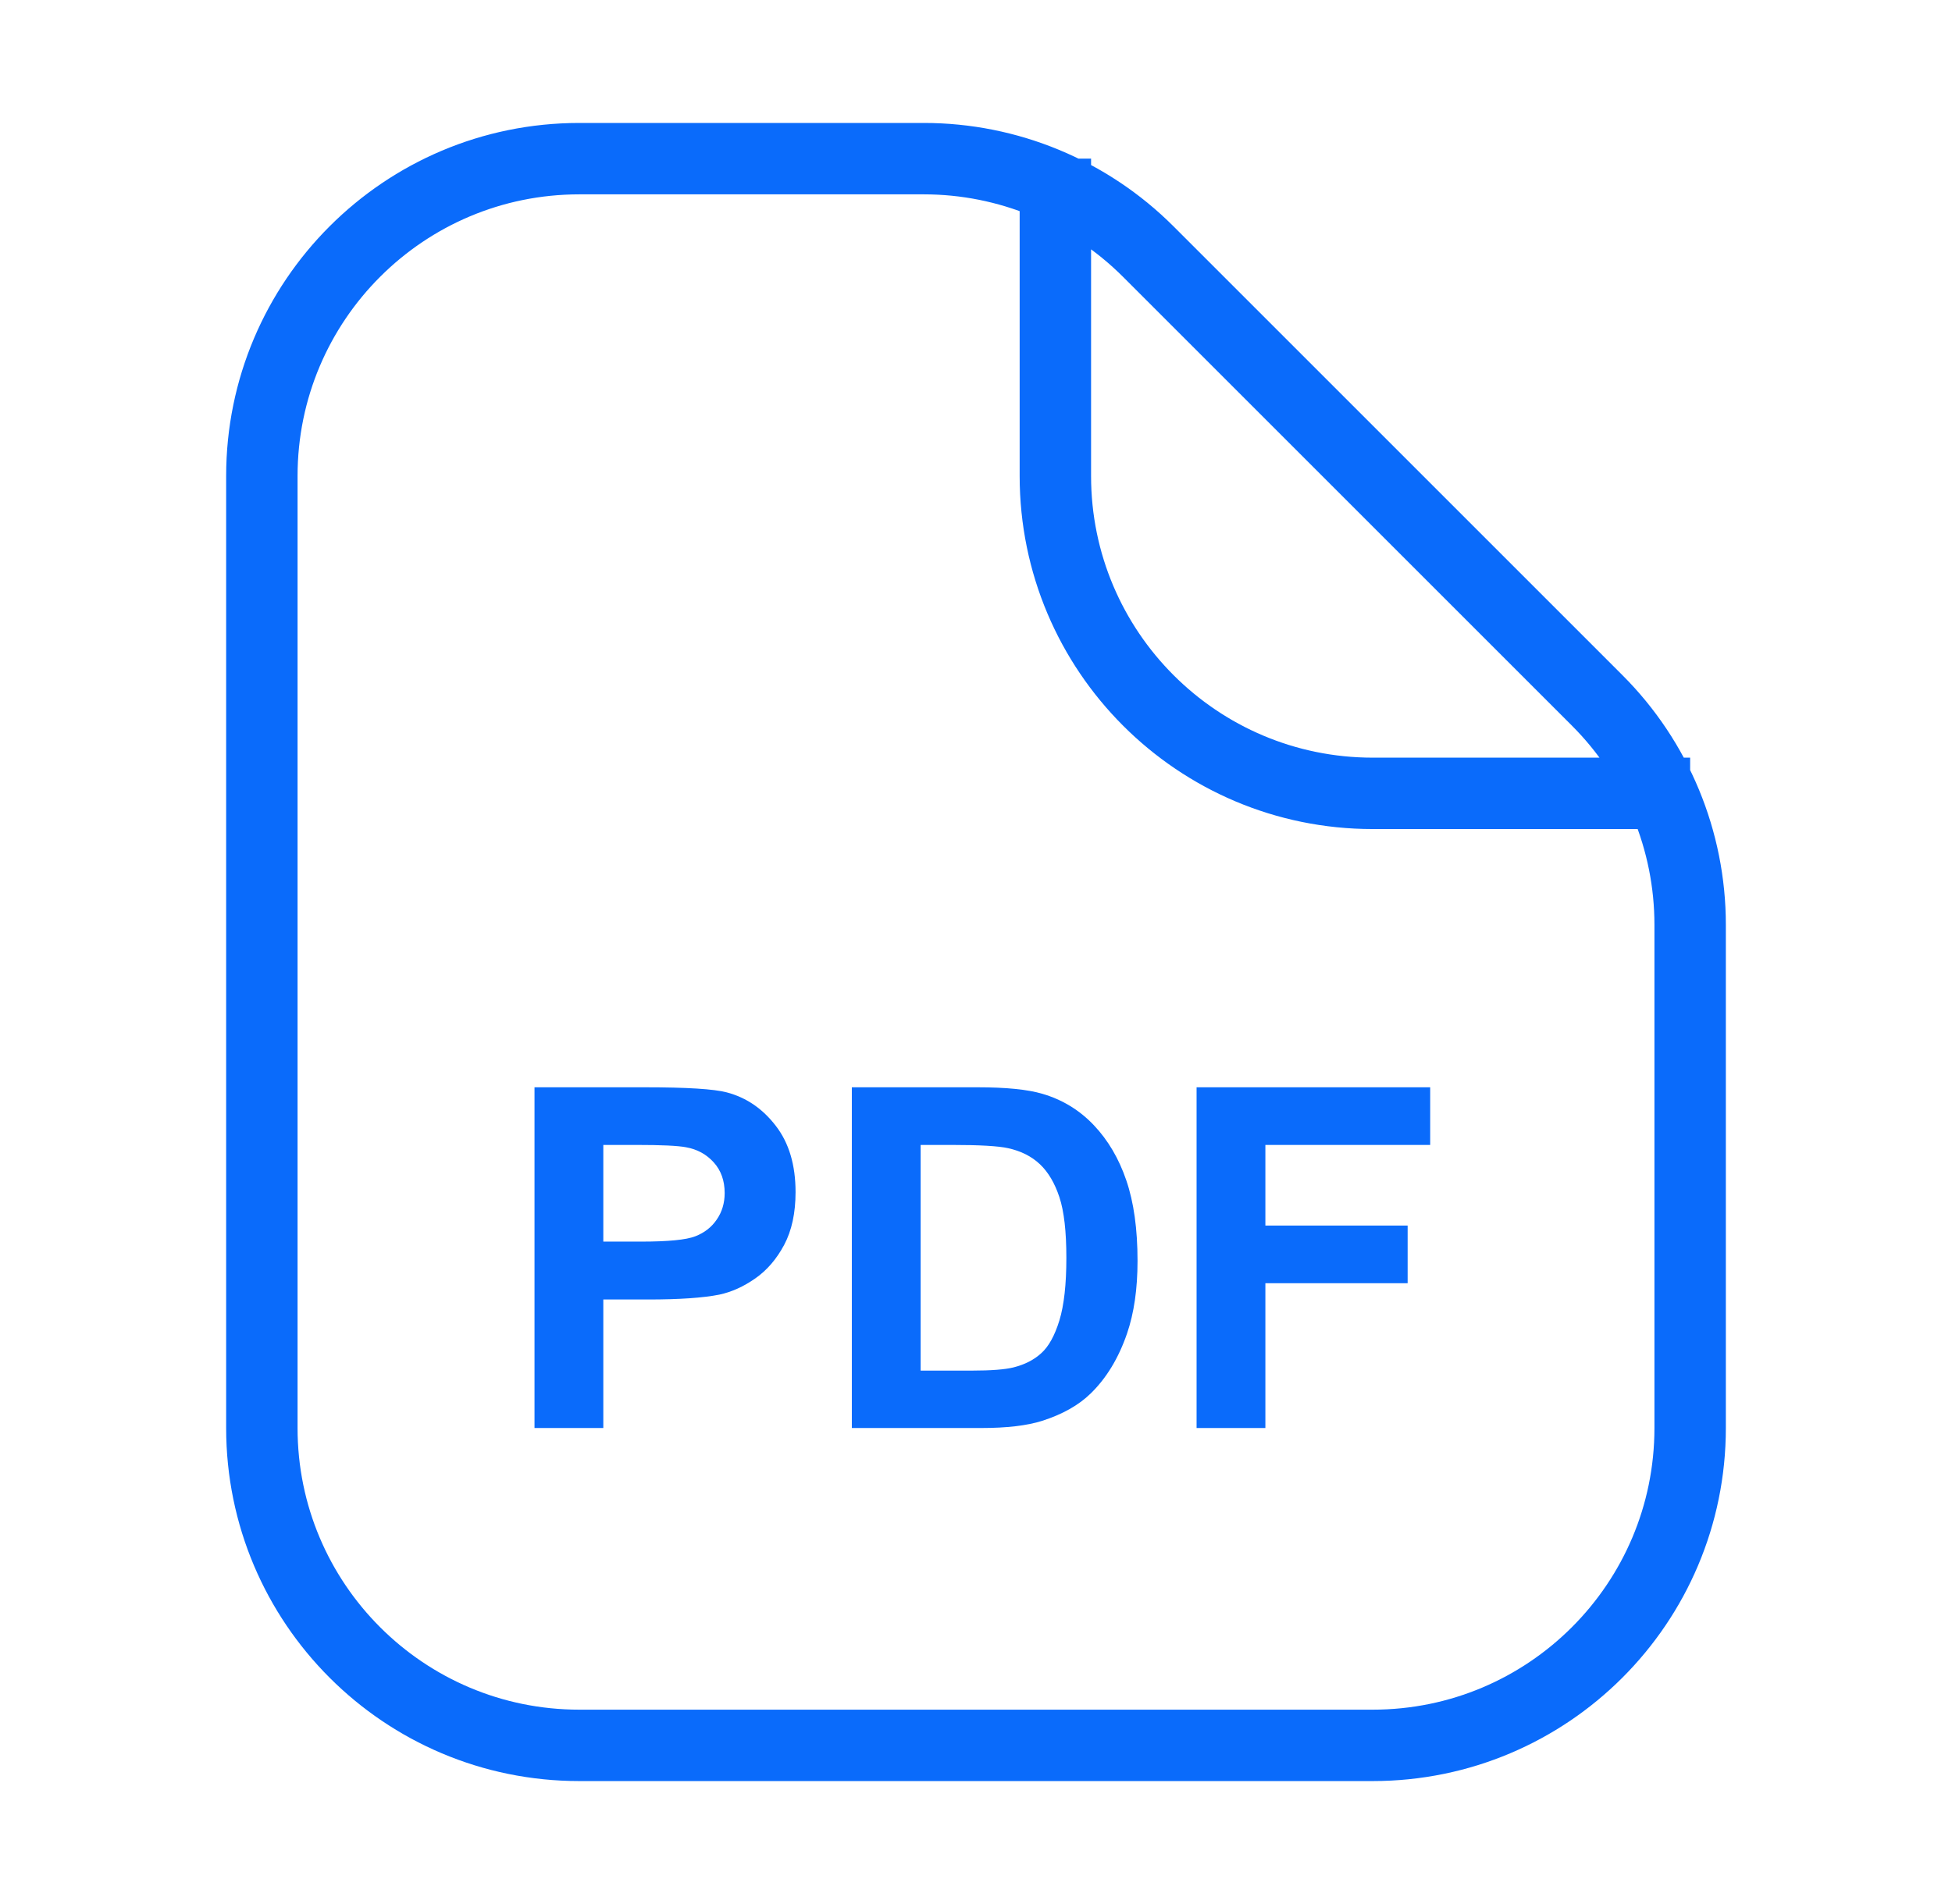 <svg width="41" height="40" viewBox="0 0 41 40" fill="none" xmlns="http://www.w3.org/2000/svg">
<g id="Huge-icon/files and folder/outline/file-pdf">
<path id="Vector" d="M22.167 3.333V10C22.167 13.682 25.151 16.667 28.833 16.667L35.5 16.667M5.5 10L5.5 30C5.5 33.682 8.485 36.667 12.167 36.667H28.833C32.515 36.667 35.5 33.682 35.5 30V19.428C35.5 17.66 34.798 15.964 33.547 14.714L24.119 5.286C22.869 4.036 21.173 3.333 19.405 3.333L12.167 3.333C8.485 3.333 5.5 6.318 5.5 10Z" stroke="#0A6BFB" stroke-width="1.5" stroke-linejoin="round"/>
<g id="PDF">
<path d="M11.227 30V22.842H13.546C14.425 22.842 14.998 22.878 15.265 22.949C15.675 23.057 16.018 23.291 16.295 23.652C16.572 24.01 16.71 24.474 16.71 25.044C16.71 25.483 16.63 25.853 16.471 26.152C16.311 26.452 16.108 26.688 15.86 26.86C15.616 27.03 15.367 27.142 15.113 27.197C14.768 27.266 14.269 27.3 13.614 27.3H12.672V30H11.227ZM12.672 24.053V26.084H13.463C14.033 26.084 14.413 26.047 14.605 25.972C14.797 25.897 14.947 25.78 15.055 25.62C15.165 25.461 15.221 25.275 15.221 25.064C15.221 24.803 15.144 24.588 14.991 24.419C14.838 24.25 14.645 24.144 14.41 24.102C14.238 24.069 13.891 24.053 13.37 24.053H12.672Z" fill="#0A6BFB"/>
<path d="M17.892 22.842H20.533C21.129 22.842 21.583 22.887 21.895 22.979C22.315 23.102 22.675 23.322 22.975 23.638C23.274 23.953 23.502 24.341 23.658 24.8C23.814 25.256 23.893 25.819 23.893 26.489C23.893 27.078 23.819 27.586 23.673 28.013C23.494 28.534 23.238 28.955 22.906 29.277C22.656 29.521 22.317 29.712 21.891 29.849C21.572 29.95 21.145 30 20.611 30H17.892V22.842ZM19.337 24.053V28.794H20.416C20.82 28.794 21.111 28.771 21.29 28.726C21.524 28.667 21.718 28.568 21.871 28.428C22.027 28.288 22.154 28.058 22.252 27.739C22.35 27.417 22.398 26.979 22.398 26.426C22.398 25.872 22.35 25.448 22.252 25.151C22.154 24.855 22.018 24.624 21.842 24.458C21.666 24.292 21.443 24.18 21.173 24.121C20.971 24.076 20.576 24.053 19.986 24.053H19.337Z" fill="#0A6BFB"/>
<path d="M25.133 30V22.842H30.04V24.053H26.578V25.747H29.566V26.958H26.578V30H25.133Z" fill="#0A6BFB"/>
</g>
</g>
</svg>
